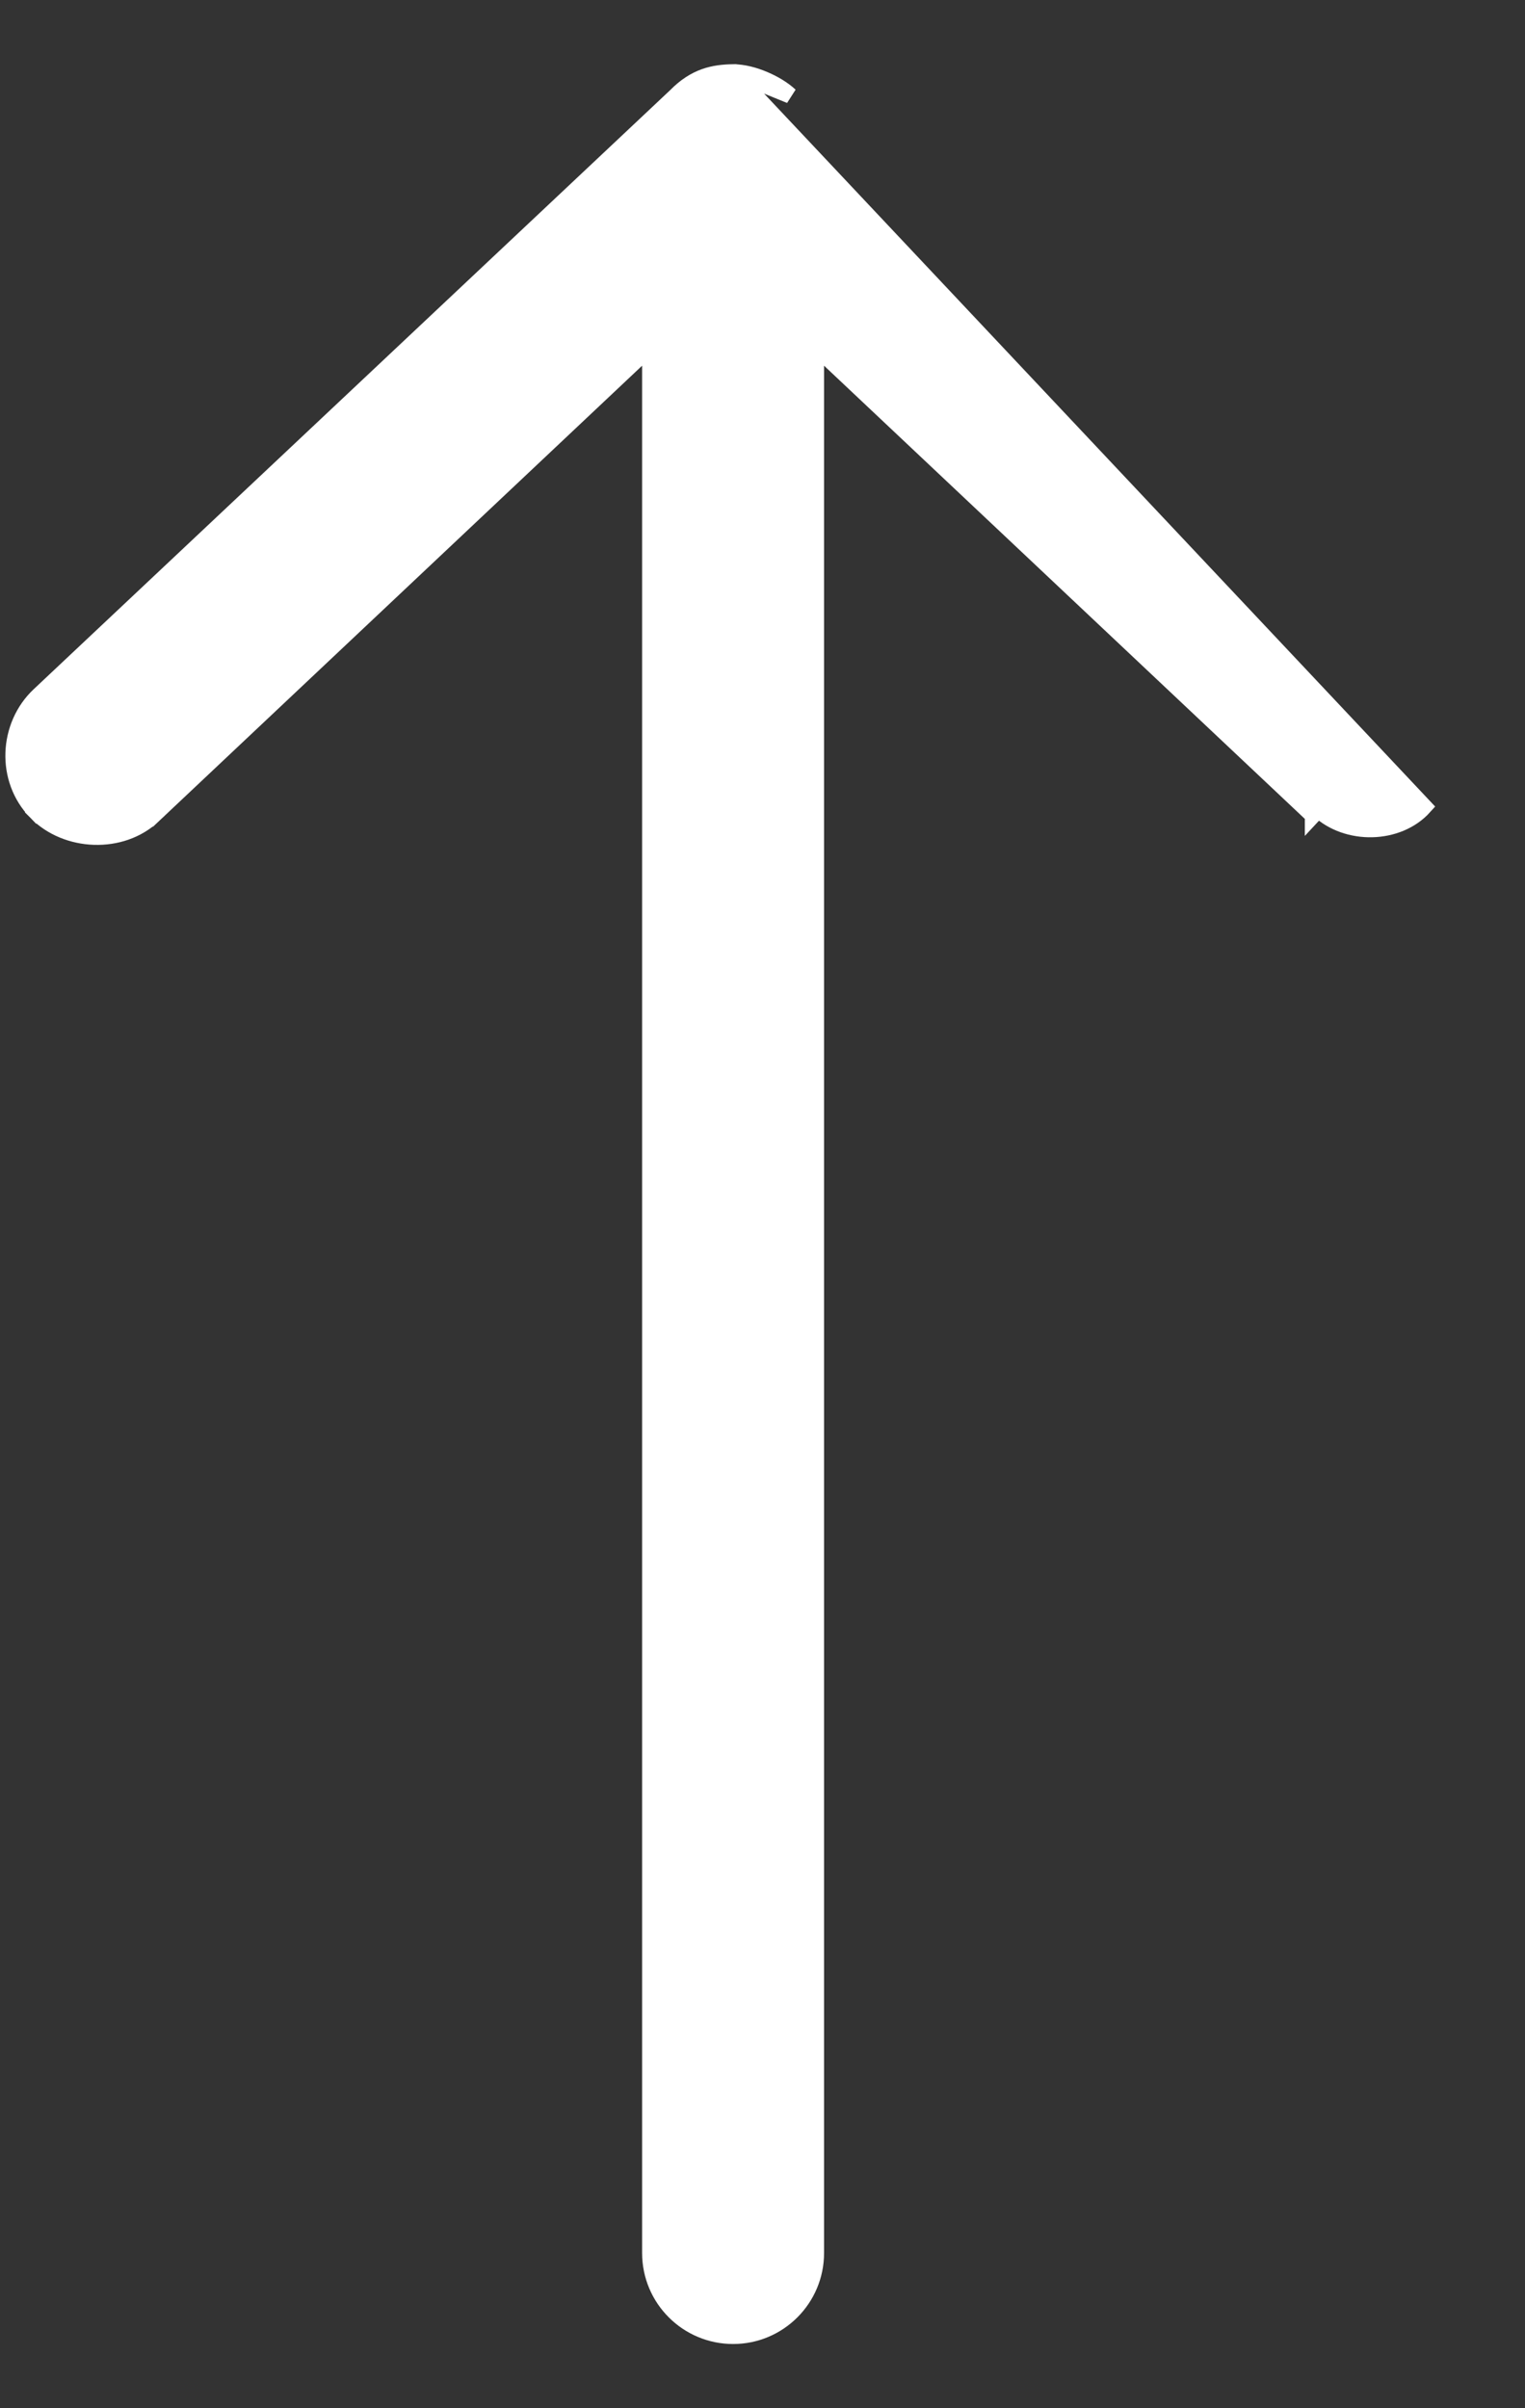 <svg width="19" height="30" viewBox="0 0 19 30" fill="none" xmlns="http://www.w3.org/2000/svg">
<rect x="0" y="0" width="19" height="30" fill="#333333" stroke="none"/>
<path d="M9.132 0.9V0.9C9.017 0.902 8.898 0.913 8.777 0.956C8.656 1 8.539 1.073 8.422 1.192L0.49 8.657C0.085 9.036 0.048 9.709 0.451 10.12L0.522 10.049L0.451 10.12C0.83 10.505 1.514 10.534 1.91 10.159L1.91 10.159L1.842 10.086L1.91 10.158L8.1 4.324L8.1 28.066C8.1 28.637 8.563 29.1 9.134 29.1C9.704 29.1 10.167 28.637 10.167 28.066L10.167 4.324L16.357 10.158C16.357 10.158 16.357 10.159 16.357 10.159L16.357 10.159L16.425 10.086C16.78 10.422 17.418 10.413 17.745 10.049L9.132 0.9ZM9.132 0.9H9.133C9.259 0.9 9.399 0.937 9.522 0.99C9.646 1.042 9.763 1.114 9.844 1.19L9.132 0.9Z" fill="white" stroke="white" stroke-width="0.2"/>
</svg>
